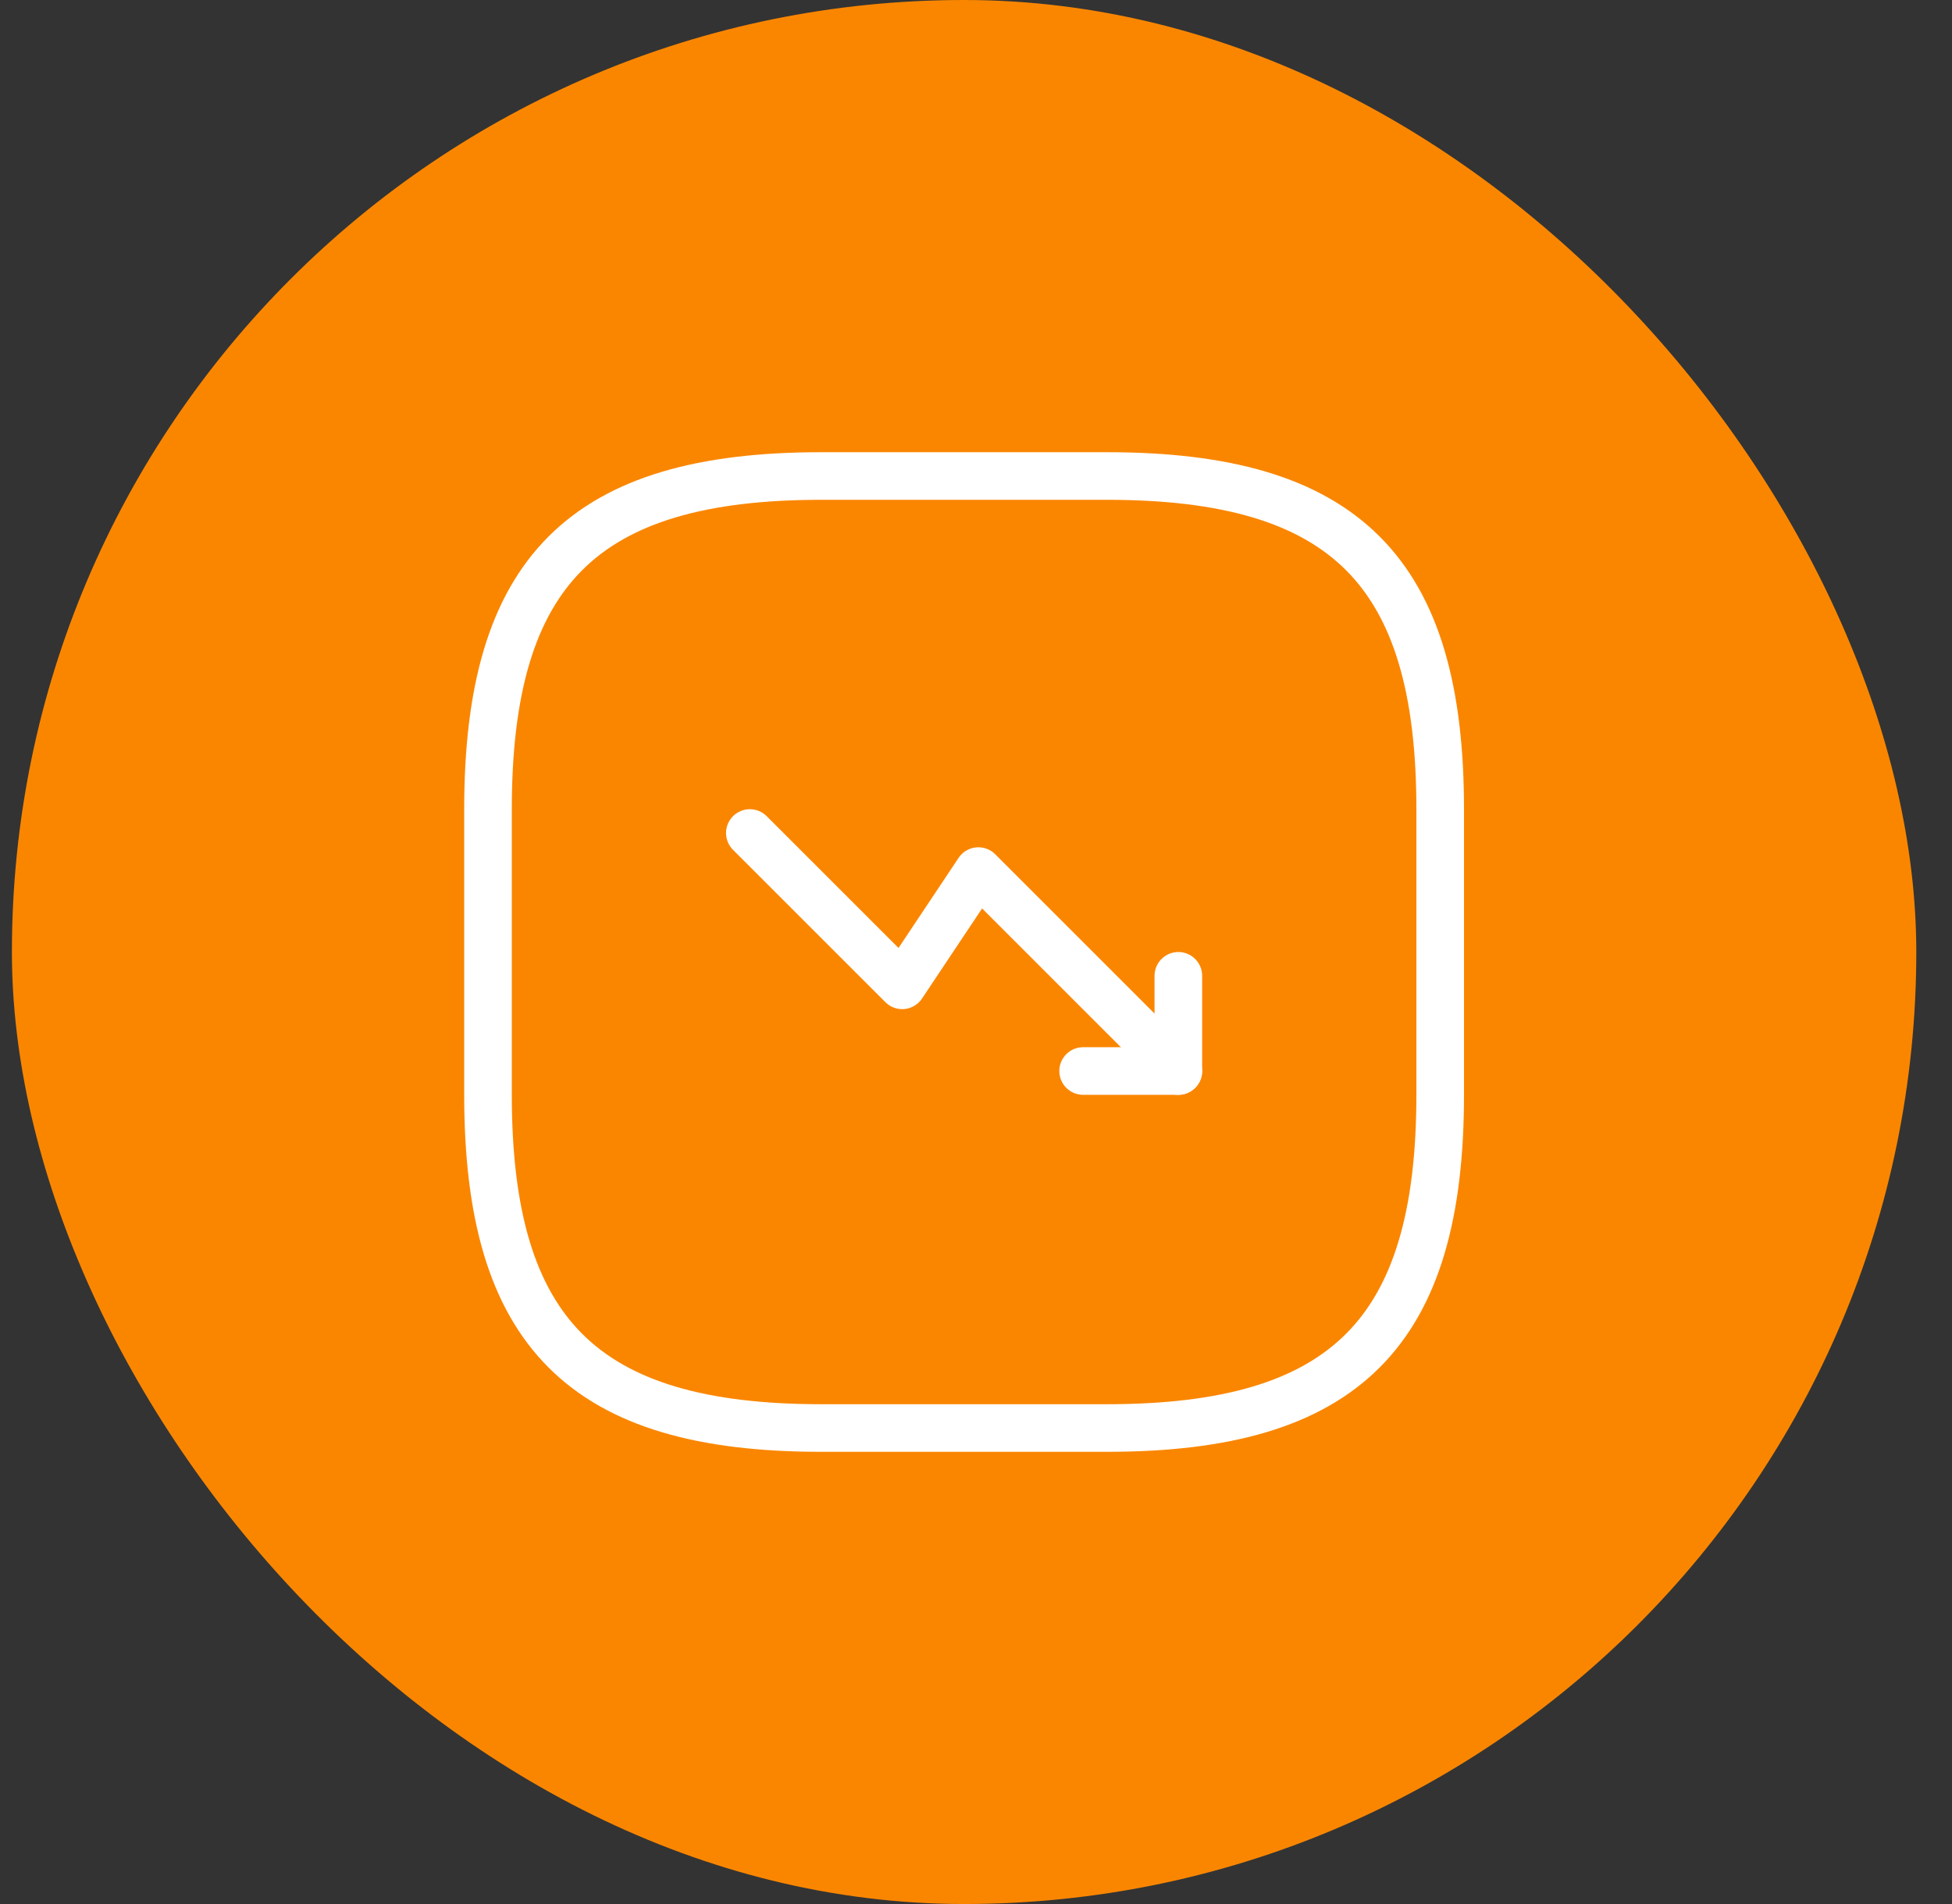 <?xml version="1.0" encoding="UTF-8"?> <svg xmlns="http://www.w3.org/2000/svg" width="41" height="40" viewBox="0 0 41 40" fill="none"><rect x="0" y="0" width="41" height="40" fill="#333333" stroke="none"/><rect x="0.25" y="0" width="40" height="40" rx="20" fill="#FA8600"></rect><path d="M24.75 22.5L20.55 18.3L18.95 20.7L15.75 17.5" stroke="white" stroke-linecap="round" stroke-linejoin="round"></path><path d="M22.75 22.5H24.75V20.5" stroke="white" stroke-linecap="round" stroke-linejoin="round"></path><path d="M17.25 30H23.25C28.25 30 30.25 28 30.25 23V17C30.25 12 28.25 10 23.25 10H17.25C12.25 10 10.25 12 10.25 17V23C10.25 28 12.25 30 17.25 30Z" stroke="white" stroke-linecap="round" stroke-linejoin="round"></path></svg> 